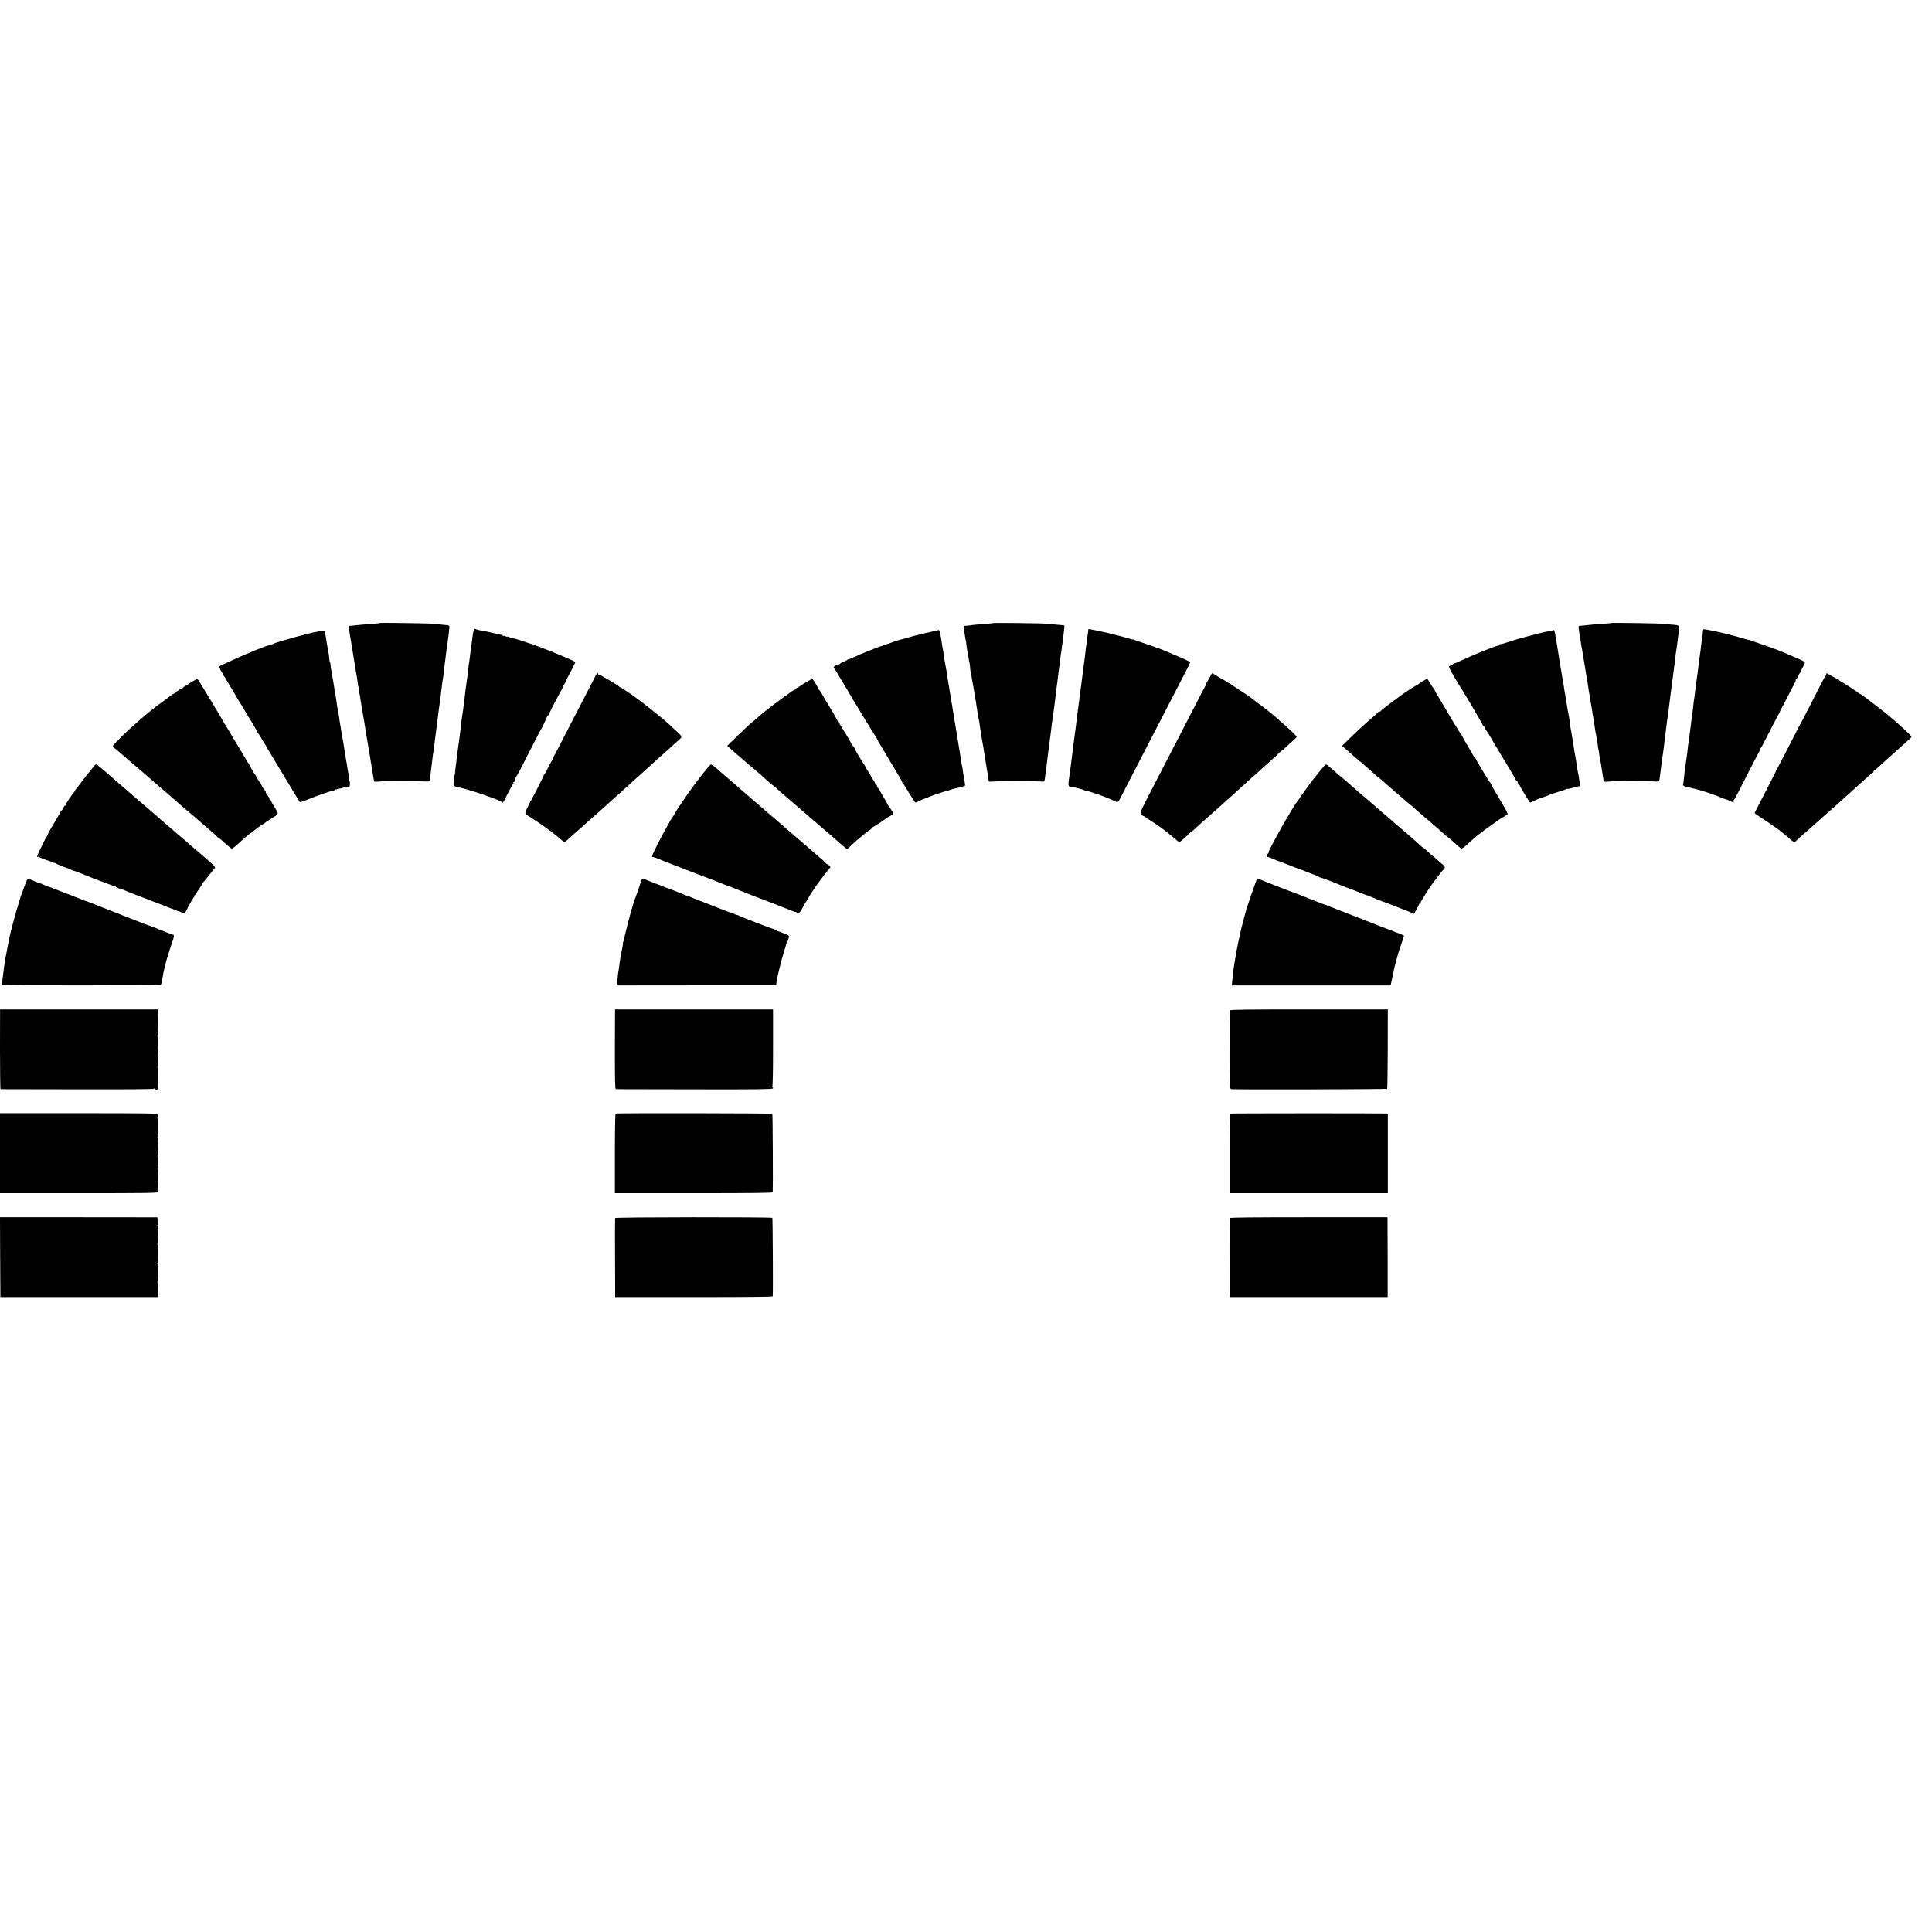 <?xml version="1.0" standalone="no"?>
<!DOCTYPE svg PUBLIC "-//W3C//DTD SVG 20010904//EN"
 "http://www.w3.org/TR/2001/REC-SVG-20010904/DTD/svg10.dtd">
<svg version="1.0" xmlns="http://www.w3.org/2000/svg"
 width="2448pt" height="2448pt" viewBox="0 0 2448 2448"
 preserveAspectRatio="xMidYMid meet">
<g transform="translate(0,2448) scale(0.1,-0.1)"
fill="#000000" stroke="none">
<path d="M4819 16586 c-2 -2 -49 -7 -104 -11 -109 -8 -176 -14 -215 -19 -14
-2 -37 -4 -53 -5 -27 -1 -27 -2 -23 -48 3 -27 15 -104 27 -173 11 -69 23 -136
25 -150 3 -26 12 -77 20 -120 3 -14 7 -41 9 -60 3 -19 7 -46 10 -60 3 -14 8
-45 12 -70 10 -77 11 -85 13 -85 1 0 3 -11 4 -25 2 -14 6 -43 10 -65 9 -44 9
-48 26 -155 13 -82 16 -102 24 -140 3 -13 8 -42 11 -65 3 -22 10 -65 15 -95 5
-30 12 -71 15 -90 3 -19 10 -60 15 -90 5 -30 11 -68 14 -85 3 -16 7 -41 10
-55 2 -14 10 -59 16 -100 6 -41 14 -86 16 -100 2 -14 7 -41 10 -60 4 -19 8
-42 9 -50 2 -8 4 -20 4 -27 1 -8 21 -10 74 -5 75 7 455 8 566 1 51 -3 64 -1
66 11 5 35 20 154 30 239 6 59 15 121 20 151 3 14 8 50 11 80 3 30 7 66 10 80
4 27 10 79 19 150 2 25 7 56 9 70 2 14 7 50 10 80 4 30 8 69 11 85 11 68 17
112 21 155 10 90 12 106 18 150 4 25 9 56 11 70 3 14 8 52 11 85 3 33 8 72 10
88 7 49 11 81 18 142 4 33 12 89 17 125 11 67 20 147 23 190 1 18 -4 26 -19
27 -11 1 -45 5 -75 8 -30 3 -77 8 -105 11 -55 6 -671 15 -676 10z"/>
<path d="M12588 16585 c-2 -1 -41 -6 -88 -9 -124 -10 -192 -16 -215 -21 -11
-2 -33 -4 -49 -4 -27 -1 -28 -3 -22 -38 3 -21 8 -56 11 -78 6 -45 13 -80 15
-80 1 0 3 -16 4 -35 2 -19 8 -62 14 -95 6 -33 13 -73 16 -90 3 -16 8 -43 11
-58 3 -15 7 -45 8 -67 1 -22 4 -40 7 -40 3 0 7 -15 8 -33 1 -18 5 -44 7 -57
12 -61 37 -208 40 -235 2 -16 4 -30 5 -30 1 0 3 -11 5 -25 3 -23 6 -41 20
-130 12 -72 14 -86 20 -110 3 -14 8 -43 10 -65 3 -22 7 -51 10 -65 2 -14 6
-38 9 -55 4 -28 13 -83 22 -130 3 -11 6 -36 9 -55 3 -19 7 -46 10 -60 2 -13 7
-42 10 -65 3 -22 13 -80 21 -130 14 -79 21 -125 23 -146 1 -4 31 -4 69 -1 76
8 473 8 571 1 71 -5 66 -10 76 81 3 25 7 56 10 70 2 14 7 52 11 85 4 33 8 71
10 85 2 14 6 43 8 65 3 22 8 60 11 85 6 42 9 61 20 150 3 19 7 58 10 85 4 28
8 61 10 75 2 14 6 45 10 70 3 25 8 56 10 70 3 14 7 48 10 75 3 28 7 66 10 85
3 19 7 59 11 89 3 30 7 63 10 74 2 11 6 45 9 76 4 31 8 67 10 81 8 51 23 165
23 180 0 8 3 26 6 40 3 14 8 46 10 72 3 26 8 62 11 80 2 18 7 53 10 78 3 25 8
63 10 86 4 29 2 41 -7 41 -16 1 -142 12 -218 20 -56 6 -666 13 -672 8z"/>
<path d="M20419 16586 c-2 -2 -53 -7 -114 -11 -101 -6 -138 -9 -220 -19 -16
-2 -43 -4 -58 -5 -27 -1 -27 -2 -22 -48 3 -27 8 -59 11 -73 3 -14 8 -41 10
-60 3 -19 7 -46 9 -60 3 -14 8 -41 11 -60 3 -19 10 -62 16 -95 5 -33 11 -69
13 -80 2 -11 6 -38 10 -60 3 -22 8 -51 10 -65 3 -14 7 -36 9 -50 7 -33 17 -99
21 -130 1 -14 8 -54 14 -88 7 -35 14 -78 16 -95 3 -18 9 -56 14 -86 6 -29 10
-56 9 -60 0 -3 1 -8 2 -11 4 -10 23 -128 34 -210 3 -19 5 -35 6 -35 1 0 4 -12
6 -27 2 -16 6 -40 8 -55 2 -16 5 -28 6 -28 1 0 3 -14 5 -31 1 -17 5 -42 8 -56
4 -13 9 -47 12 -74 3 -27 8 -57 11 -67 3 -10 7 -31 10 -47 2 -17 6 -45 9 -62
3 -18 8 -49 11 -68 2 -19 6 -44 9 -55 2 -11 4 -25 4 -32 1 -9 20 -10 74 -5 77
7 461 8 566 1 58 -4 64 -2 67 16 1 11 5 38 8 60 4 22 8 60 11 85 5 42 11 93
20 150 10 62 23 166 30 234 3 21 7 55 10 75 2 20 7 56 10 81 6 52 14 107 19
135 2 11 7 49 11 85 4 36 9 76 11 90 3 25 9 66 19 150 3 25 8 61 10 80 9 58
15 103 20 150 3 25 8 61 11 80 2 19 7 55 9 80 3 25 8 63 11 85 9 59 12 74 19
135 3 30 8 69 11 85 10 60 13 101 6 110 -9 13 -23 16 -97 21 -33 3 -78 7 -100
10 -45 6 -650 15 -656 10z"/>
<path d="M6004 16498 c-11 -32 -17 -73 -30 -188 -2 -19 -6 -46 -8 -60 -3 -14
-8 -52 -11 -85 -4 -33 -8 -67 -10 -75 -4 -14 -8 -45 -19 -155 -5 -38 -8 -61
-21 -150 -4 -22 -8 -58 -10 -80 -3 -22 -7 -56 -9 -75 -3 -19 -7 -55 -10 -80
-5 -44 -12 -93 -22 -155 -3 -16 -7 -50 -10 -75 -2 -25 -6 -63 -9 -85 -3 -22
-8 -56 -10 -75 -2 -19 -6 -51 -9 -70 -5 -41 -13 -97 -22 -160 -4 -25 -8 -61
-10 -80 -1 -19 -6 -57 -10 -85 -4 -27 -8 -62 -8 -77 -1 -16 -3 -28 -6 -28 -3
0 -5 -12 -6 -27 0 -16 -3 -45 -6 -66 -6 -40 4 -51 53 -61 129 -24 515 -155
557 -189 7 -5 14 -8 16 -6 2 2 30 56 62 119 32 63 62 117 66 118 5 2 6 8 2 13
-3 5 -1 9 5 9 5 0 12 14 16 30 4 17 12 36 18 43 7 7 43 73 80 147 146 287 222
435 227 440 10 10 80 157 80 168 0 7 4 12 8 12 4 0 15 15 23 33 36 77 143 282
149 287 4 3 11 16 15 30 4 14 19 42 32 63 13 20 21 37 19 37 -3 0 9 26 27 58
47 84 90 172 86 175 -29 20 -305 136 -429 181 -41 15 -82 30 -90 33 -8 4 -17
7 -20 8 -16 4 -118 38 -135 45 -20 8 -94 29 -124 35 -9 2 -28 8 -43 14 -16 6
-28 7 -28 4 0 -4 -5 -2 -11 4 -6 6 -18 9 -25 6 -8 -3 -14 -1 -14 4 0 5 -8 9
-17 10 -21 2 -49 8 -113 24 -59 14 -80 19 -110 24 -14 2 -41 7 -60 11 -19 3
-40 10 -47 15 -8 7 -14 3 -19 -13z"/>
<path d="M13789 16493 c0 -10 -2 -27 -4 -38 -3 -11 -7 -42 -10 -70 -2 -27 -7
-61 -10 -75 -3 -14 -7 -47 -10 -75 -5 -49 -9 -85 -19 -155 -3 -19 -8 -59 -12
-89 -3 -30 -7 -62 -9 -72 -2 -10 -6 -42 -9 -71 -4 -29 -8 -64 -10 -78 -7 -37
-17 -120 -21 -160 -2 -19 -6 -48 -9 -65 -4 -28 -13 -98 -22 -170 -6 -59 -23
-188 -29 -225 -5 -35 -16 -120 -20 -155 -2 -16 -6 -49 -9 -72 -14 -107 -17
-130 -21 -167 -3 -21 -7 -57 -11 -80 -24 -156 -23 -166 21 -166 11 0 45 -7 75
-16 30 -8 60 -16 65 -17 6 -2 16 -6 23 -10 6 -5 12 -6 12 -3 0 3 59 -15 132
-40 121 -41 176 -63 250 -99 33 -16 32 -17 91 95 66 127 209 404 303 588 46
89 117 226 158 305 40 78 110 213 155 300 44 86 117 226 161 311 44 85 80 158
80 163 0 9 -60 37 -210 100 -58 24 -114 48 -125 53 -21 10 -41 17 -225 81 -63
22 -119 41 -125 43 -5 1 -16 5 -22 9 -7 5 -13 6 -13 4 0 -3 -21 2 -47 10 -84
26 -284 76 -393 98 -14 3 -47 10 -73 15 -61 13 -57 13 -58 -7z"/>
<path d="M21579 16498 c-2 -27 -6 -65 -13 -110 -3 -27 -9 -69 -12 -95 -3 -27
-7 -59 -9 -73 -2 -14 -6 -45 -10 -70 -3 -25 -8 -63 -11 -85 -2 -22 -6 -56 -9
-75 -2 -19 -6 -51 -10 -70 -3 -19 -8 -53 -10 -75 -2 -22 -6 -56 -9 -75 -4 -19
-9 -55 -11 -80 -2 -25 -6 -55 -9 -67 -2 -12 -8 -53 -11 -90 -4 -37 -9 -81 -12
-98 -3 -16 -6 -41 -8 -55 -4 -37 -16 -131 -20 -160 -2 -14 -6 -47 -10 -75 -3
-27 -8 -63 -11 -80 -4 -16 -7 -48 -9 -70 -2 -22 -8 -74 -14 -115 -19 -128 -23
-154 -27 -195 -10 -101 -15 -138 -19 -146 -5 -8 12 -22 30 -25 6 -1 39 -9 75
-18 36 -9 74 -18 84 -21 24 -6 86 -25 106 -32 8 -3 20 -7 25 -8 16 -4 128 -45
150 -56 28 -12 80 -31 80 -28 0 1 19 -8 42 -19 25 -13 44 -18 48 -12 3 6 3 10
-2 10 -4 0 -3 4 2 8 6 4 27 39 46 77 88 174 263 513 281 543 11 17 16 32 11
32 -4 0 -3 4 3 8 6 4 26 36 43 72 59 118 181 352 190 364 5 6 12 22 16 36 4
14 11 27 14 30 4 3 40 70 80 150 41 80 82 159 92 177 10 17 15 34 12 37 -4 3
-2 6 3 6 5 0 18 20 29 45 11 25 23 45 28 45 4 0 7 6 7 14 0 8 11 34 25 57 14
24 25 49 25 55 0 10 -36 28 -185 91 -44 18 -89 38 -100 43 -30 14 -221 84
-300 110 -38 12 -79 26 -90 31 -11 5 -31 11 -45 13 -14 2 -45 11 -70 19 -51
17 -225 62 -291 76 -24 5 -55 12 -69 15 -14 3 -38 8 -55 11 -16 2 -42 7 -57
10 -19 4 -28 1 -29 -7z"/>
<path d="M11889 16496 c-4 -5 -41 -13 -84 -20 -11 -2 -60 -13 -110 -25 -49
-13 -97 -24 -106 -26 -9 -2 -49 -13 -90 -25 -40 -12 -84 -24 -98 -27 -14 -2
-31 -9 -38 -15 -7 -6 -13 -8 -13 -4 0 3 -24 -4 -52 -15 -29 -12 -61 -22 -71
-24 -9 -2 -22 -7 -27 -10 -5 -3 -18 -8 -28 -10 -24 -4 -305 -117 -312 -124 -3
-3 -12 -7 -20 -9 -8 -2 -32 -12 -52 -22 -21 -11 -38 -17 -38 -13 0 3 -8 -1
-17 -10 -10 -8 -30 -18 -45 -22 -15 -4 -32 -13 -39 -21 -6 -8 -18 -14 -26 -14
-7 0 -24 -7 -38 -16 l-24 -15 86 -142 c47 -78 91 -151 97 -162 45 -81 343
-571 349 -573 4 -2 5 -8 1 -13 -3 -5 0 -9 5 -9 6 0 11 -4 11 -9 0 -4 25 -48
55 -97 30 -49 60 -100 68 -114 7 -14 55 -93 105 -176 51 -84 92 -157 92 -162
0 -6 3 -12 8 -14 4 -1 40 -58 80 -125 41 -68 78 -123 82 -123 5 0 24 8 42 18
18 11 51 25 73 32 22 7 45 16 50 20 10 7 228 81 242 82 5 0 18 4 31 9 12 5 33
11 45 14 68 15 140 34 144 39 3 3 0 34 -7 68 -12 61 -19 106 -25 158 -2 14 -4
25 -5 25 -2 0 -4 15 -16 90 -9 62 -10 71 -19 120 -3 22 -19 119 -35 215 -16
96 -31 189 -34 205 -3 17 -12 75 -21 130 -9 55 -18 111 -21 125 -2 14 -7 41
-10 60 -8 55 -13 83 -18 110 -3 14 -7 41 -10 60 -3 19 -8 53 -11 75 -3 22 -10
60 -15 85 -9 45 -18 95 -26 160 -2 19 -6 42 -9 50 -2 8 -7 38 -11 65 -3 28 -8
59 -10 70 -3 11 -7 36 -10 55 -6 35 -16 54 -25 46z"/>
<path d="M19679 16495 c-3 -2 -20 -7 -39 -10 -19 -3 -42 -8 -50 -10 -8 -2 -26
-6 -40 -9 -14 -3 -61 -14 -105 -26 -44 -11 -88 -23 -97 -25 -47 -11 -174 -48
-250 -74 -48 -16 -89 -27 -92 -23 -3 3 -6 0 -6 -6 0 -7 -7 -12 -15 -12 -27 0
-295 -108 -463 -186 -52 -24 -97 -44 -102 -44 -4 0 -13 -7 -20 -15 -7 -9 -15
-13 -18 -10 -3 3 -11 0 -18 -6 -9 -8 5 -39 63 -137 42 -70 86 -143 99 -162 55
-86 264 -443 264 -451 0 -5 4 -9 9 -9 5 0 13 -10 17 -22 4 -13 10 -25 13 -28
6 -4 76 -119 107 -175 6 -11 25 -42 42 -70 17 -27 57 -94 89 -148 32 -54 66
-111 75 -125 20 -32 46 -78 62 -109 6 -13 14 -23 19 -23 4 0 7 -7 7 -15 0 -8
5 -15 10 -15 6 0 10 -4 10 -9 0 -14 131 -231 139 -231 5 0 29 11 55 25 25 13
50 24 54 24 6 0 114 40 167 62 11 4 54 18 95 30 41 12 80 26 86 30 6 5 13 7
16 4 2 -3 27 1 54 9 27 8 62 17 77 20 28 7 28 8 22 58 -4 28 -9 60 -11 72 -8
33 -12 55 -24 136 -6 41 -13 85 -16 98 -2 12 -6 32 -8 45 -3 12 -10 56 -16 97
-6 41 -14 89 -17 105 -3 17 -7 39 -8 50 -2 11 -9 52 -16 90 -7 39 -14 86 -15
105 -1 19 -3 35 -5 35 -1 0 -3 9 -4 20 -2 11 -6 38 -11 60 -4 22 -8 49 -10 60
-1 11 -3 20 -4 20 -1 0 -3 11 -4 25 -1 14 -5 41 -9 60 -10 51 -16 90 -22 135
-5 38 -8 59 -20 115 -2 14 -7 41 -10 60 -3 19 -7 46 -10 60 -2 14 -7 43 -11
65 -3 22 -8 49 -10 60 -2 11 -6 38 -9 60 -3 22 -10 65 -15 95 -6 30 -12 66
-14 80 -13 97 -24 129 -37 115z"/>
<path d="M4034 16481 c-2 -3 -12 -6 -22 -7 -68 -7 -509 -129 -543 -149 -5 -4
-17 -8 -26 -10 -61 -12 -321 -117 -498 -200 -66 -31 -132 -62 -147 -68 -28
-12 -38 -27 -16 -27 6 0 8 -3 5 -6 -4 -4 3 -21 16 -38 12 -16 22 -37 24 -45 1
-8 6 -17 11 -20 6 -3 20 -24 31 -46 12 -22 40 -69 63 -105 22 -36 54 -90 70
-120 17 -30 36 -62 43 -70 6 -8 34 -53 60 -100 27 -47 52 -87 55 -90 3 -3 14
-21 24 -40 11 -19 31 -53 44 -75 14 -22 24 -40 21 -40 -2 0 7 -16 21 -35 27
-38 45 -67 56 -90 4 -8 17 -28 28 -45 12 -16 21 -32 21 -35 0 -3 8 -16 17 -30
9 -14 103 -169 208 -345 105 -176 194 -323 198 -327 4 -4 56 12 115 37 112 46
292 108 314 108 7 0 13 5 13 10 0 6 3 8 6 5 3 -3 29 1 57 9 65 17 98 25 115
26 14 0 14 1 16 40 1 15 -2 27 -7 27 -4 0 -6 4 -3 9 4 5 2 31 -4 58 -5 26 -12
64 -15 83 -4 33 -7 49 -21 130 -3 19 -8 46 -10 60 -9 54 -14 87 -20 125 -4 22
-8 49 -10 60 -1 11 -3 20 -4 20 -1 0 -3 11 -5 25 -2 14 -6 39 -9 55 -5 37 -16
102 -22 135 -2 14 -7 45 -10 70 -3 25 -7 53 -10 62 -7 24 -13 55 -18 102 -7
60 -21 143 -26 156 -1 3 -2 8 -2 12 1 3 -6 46 -14 95 -22 126 -23 135 -29 163
-2 13 -6 39 -7 57 -1 18 -5 33 -8 33 -3 0 -6 18 -7 40 -1 22 -5 51 -8 65 -8
41 -13 66 -25 142 -19 117 -21 127 -22 141 -1 12 -72 15 -84 3z"/>
<path d="M7536 15898 c-16 -29 -78 -150 -138 -268 -61 -118 -138 -267 -171
-330 -33 -63 -94 -182 -136 -265 -42 -82 -79 -152 -84 -153 -4 -2 -5 -7 -2
-12 3 -5 0 -14 -7 -22 -7 -7 -31 -49 -52 -93 -21 -44 -43 -83 -48 -86 -6 -3
-9 -9 -9 -13 1 -3 -25 -57 -56 -119 -32 -61 -60 -116 -62 -122 -2 -5 -9 -16
-14 -24 -6 -7 -12 -20 -13 -29 -2 -8 -8 -18 -14 -22 -7 -4 -11 -10 -11 -14 1
-3 -15 -38 -35 -78 -42 -84 -50 -69 83 -153 43 -27 119 -79 168 -116 83 -61
109 -82 184 -146 33 -29 35 -29 74 7 56 52 102 93 168 150 34 30 72 64 83 75
12 11 52 47 91 80 38 33 76 67 85 75 9 8 51 47 94 85 43 39 88 79 100 90 12
11 57 52 100 90 43 39 88 79 100 90 21 19 172 155 222 200 12 11 57 52 100 91
44 39 99 89 123 110 25 21 61 55 82 74 20 19 51 47 69 62 37 33 37 33 -49 113
-36 33 -74 69 -86 80 -47 45 -246 206 -340 276 -55 41 -102 76 -105 79 -3 3
-14 11 -25 18 -58 37 -81 52 -92 61 -7 6 -17 11 -23 11 -5 0 -10 5 -10 10 0 6
-6 10 -14 10 -8 0 -16 3 -18 8 -6 13 -256 161 -262 155 -3 -4 -6 -1 -6 5 0 26
-19 9 -44 -40z"/>
<path d="M15325 15893 c-16 -32 -33 -61 -39 -65 -6 -4 -7 -8 -3 -8 5 0 -5 -24
-21 -52 -16 -29 -76 -143 -132 -253 -56 -110 -128 -249 -160 -310 -31 -60
-111 -213 -176 -340 -65 -126 -139 -270 -165 -320 -207 -398 -200 -380 -139
-405 17 -7 30 -16 30 -21 0 -5 5 -9 11 -9 11 0 196 -125 240 -162 11 -9 38
-31 61 -50 23 -18 55 -45 72 -60 17 -15 34 -28 38 -28 9 0 44 29 105 88 24 23
46 42 48 42 2 0 21 16 42 35 90 83 124 113 189 170 37 33 78 69 90 80 12 11
50 45 84 75 34 30 72 64 84 75 12 11 64 58 116 105 51 47 101 92 110 100 46
40 165 147 179 160 9 9 59 54 111 100 52 47 107 97 122 113 15 15 32 27 38 27
5 0 10 4 10 8 0 4 36 39 80 77 43 39 79 73 80 77 0 11 -58 68 -165 163 -161
142 -168 148 -335 273 -52 40 -99 75 -105 80 -5 4 -59 40 -120 79 -60 40 -115
77 -122 83 -7 5 -17 10 -22 10 -5 0 -16 6 -23 13 -7 7 -24 18 -38 25 -14 7
-50 28 -80 47 -30 19 -57 34 -60 35 -3 0 -19 -26 -35 -57z"/>
<path d="M23140 15936 c0 -8 -3 -16 -7 -18 -5 -1 -32 -50 -61 -108 -148 -291
-237 -465 -242 -470 -3 -3 -31 -57 -63 -120 -134 -264 -250 -486 -260 -499 -7
-8 -10 -15 -8 -15 4 -1 0 -9 -105 -211 -53 -103 -153 -297 -162 -316 -1 -4 45
-37 103 -74 58 -37 111 -72 118 -79 7 -6 28 -21 47 -33 19 -12 44 -30 55 -40
11 -10 36 -30 55 -45 19 -15 53 -43 75 -63 45 -40 54 -42 76 -17 9 9 34 33 56
52 124 108 169 148 200 177 19 17 60 53 90 80 31 26 78 68 106 93 27 25 58 52
67 60 31 27 184 165 211 190 15 14 55 50 89 80 33 30 80 72 102 93 23 20 45
37 50 37 4 0 8 7 8 15 0 8 4 15 10 15 5 0 22 12 38 28 16 15 64 58 106 97 43
38 91 81 106 95 99 90 178 161 198 178 12 11 22 23 22 28 0 13 -168 168 -310
285 -28 23 -214 166 -255 197 -6 4 -27 19 -47 35 -20 15 -41 27 -46 27 -6 0
-12 4 -14 8 -3 9 -149 105 -208 138 -19 10 -39 25 -43 32 -4 6 -13 12 -19 12
-6 0 -36 16 -68 35 -65 39 -70 41 -70 21z"/>
<path d="M2480 15872 c0 -4 -15 -14 -32 -22 -18 -7 -42 -22 -52 -32 -11 -10
-32 -24 -48 -30 -15 -7 -28 -16 -28 -20 0 -5 -5 -8 -10 -8 -10 0 -69 -38 -80
-51 -3 -3 -15 -12 -28 -18 -13 -7 -31 -19 -40 -26 -9 -8 -51 -39 -92 -69 -41
-31 -86 -64 -99 -73 -13 -10 -29 -23 -35 -28 -6 -6 -31 -26 -56 -45 -24 -19
-52 -42 -60 -50 -9 -8 -42 -37 -74 -64 -127 -109 -316 -294 -316 -310 0 -6 10
-18 22 -26 12 -8 29 -22 37 -30 9 -8 61 -53 116 -100 55 -47 105 -89 111 -95
6 -5 37 -32 70 -60 32 -27 77 -66 99 -86 22 -19 92 -80 155 -134 107 -91 213
-183 265 -230 13 -11 42 -36 65 -55 23 -19 50 -42 60 -50 85 -73 136 -117 150
-130 8 -8 50 -44 93 -80 42 -35 77 -68 77 -72 0 -4 4 -8 10 -8 5 0 25 -15 44
-32 37 -36 112 -99 130 -110 6 -3 41 21 78 55 84 78 158 141 172 146 6 2 13 7
16 10 12 16 129 101 138 101 6 0 12 4 14 8 2 5 35 28 73 52 116 72 111 60 54
152 -27 44 -49 84 -49 89 0 5 -5 9 -11 9 -5 0 -8 4 -5 9 3 5 -1 14 -9 21 -8 7
-15 19 -15 26 0 8 -4 14 -10 14 -5 0 -10 6 -10 14 0 8 -6 21 -12 28 -20 21
-37 50 -49 81 -6 15 -14 27 -18 27 -4 0 -18 21 -31 48 -13 26 -30 53 -37 60
-7 7 -13 20 -13 28 0 8 -4 14 -9 14 -5 0 -11 8 -14 18 -6 19 -38 74 -48 82 -3
3 -8 10 -10 16 -2 6 -40 70 -84 143 -44 72 -90 149 -102 169 -12 20 -31 53
-42 72 -12 19 -32 53 -46 75 -14 22 -29 49 -35 60 -18 35 -299 499 -310 513
-12 13 -30 16 -30 4z"/>
<path d="M10257 15860 c-14 -11 -29 -20 -34 -20 -4 0 -34 -18 -66 -40 -31 -22
-62 -40 -67 -40 -6 0 -10 -4 -10 -10 0 -5 -5 -10 -10 -10 -11 0 -22 -8 -184
-126 -133 -98 -264 -202 -307 -244 -8 -8 -33 -28 -54 -45 -21 -16 -100 -90
-174 -162 l-136 -133 40 -36 c80 -71 91 -81 154 -134 36 -30 72 -62 81 -70 9
-8 30 -26 46 -39 74 -62 152 -130 198 -173 28 -26 54 -48 57 -48 4 0 23 -15
44 -34 44 -42 68 -64 160 -141 39 -33 72 -62 75 -65 3 -3 37 -32 75 -65 39
-33 72 -62 75 -65 3 -3 50 -43 105 -90 55 -47 105 -89 111 -95 6 -5 37 -32 70
-60 32 -27 65 -57 74 -65 9 -8 47 -41 84 -73 l69 -58 31 28 c17 15 42 39 56
53 14 14 48 43 76 65 27 22 58 48 69 58 11 10 35 27 53 38 17 12 32 25 32 30
0 5 4 9 9 9 9 0 140 86 168 110 6 5 30 19 52 31 23 12 41 23 41 26 0 9 -54 98
-62 101 -4 2 -8 8 -8 12 0 5 -25 50 -55 100 -30 50 -55 95 -55 100 0 6 -4 10
-10 10 -5 0 -12 11 -16 25 -3 14 -10 25 -15 25 -5 0 -9 5 -9 11 0 6 -13 30
-30 54 -16 24 -30 46 -30 50 0 4 -13 26 -30 50 -16 24 -30 47 -30 50 0 4 -15
30 -34 58 -57 88 -111 182 -109 188 1 4 -7 15 -17 24 -11 10 -20 21 -20 25 0
9 -77 140 -127 217 -18 28 -33 56 -33 62 0 6 -4 11 -9 11 -5 0 -11 8 -14 18
-4 9 -18 35 -31 57 -14 22 -30 49 -36 60 -6 11 -33 56 -60 100 -27 44 -59 99
-72 123 -12 23 -26 42 -30 42 -4 0 -8 4 -8 9 0 14 -71 131 -80 131 -4 0 -19
-9 -33 -20z"/>
<path d="M18025 15848 c-27 -17 -53 -35 -57 -42 -4 -6 -8 -8 -8 -4 0 7 -188
-114 -228 -147 -9 -7 -66 -50 -127 -95 -60 -45 -111 -86 -113 -91 -2 -5 -10
-9 -17 -9 -7 0 -15 -3 -17 -7 -1 -5 -21 -24 -44 -43 -128 -110 -179 -156 -288
-262 l-121 -118 36 -32 c20 -18 62 -55 95 -83 32 -27 66 -58 76 -67 10 -10 20
-18 23 -18 2 0 15 -10 27 -22 13 -13 50 -45 83 -73 32 -27 71 -62 85 -76 15
-14 33 -30 42 -35 14 -8 84 -69 179 -154 15 -14 46 -40 68 -59 23 -18 62 -52
88 -75 25 -22 55 -48 67 -56 12 -8 26 -20 31 -26 6 -7 64 -58 130 -114 148
-126 227 -195 272 -237 19 -18 38 -33 41 -33 4 0 39 -30 77 -66 39 -35 77 -69
85 -74 12 -6 30 5 72 43 70 64 143 127 171 146 12 8 24 18 27 21 3 4 48 36
100 73 52 37 100 71 105 75 6 4 30 20 55 34 25 15 51 32 59 37 11 7 -8 46 -97
194 -62 102 -112 190 -112 195 0 6 -3 12 -8 14 -8 3 -185 297 -190 316 -2 6
-8 12 -13 12 -5 0 -9 4 -9 10 0 5 -31 61 -70 124 -38 63 -70 119 -70 124 0 6
-3 12 -8 14 -6 2 -157 249 -198 323 -6 11 -43 73 -82 138 -39 64 -69 117 -66
117 3 0 -1 7 -10 15 -8 8 -29 40 -46 70 -17 30 -35 55 -38 54 -4 0 -29 -14
-57 -31z"/>
<path d="M1199 14782 c-8 -9 -32 -39 -54 -67 -22 -27 -42 -52 -45 -55 -3 -3
-32 -41 -65 -85 -33 -44 -65 -86 -72 -93 -7 -7 -13 -17 -13 -21 0 -4 -8 -16
-17 -27 -28 -30 -103 -144 -103 -155 0 -5 -4 -9 -9 -9 -5 0 -14 -13 -21 -30
-7 -16 -16 -30 -20 -30 -4 0 -11 -8 -14 -17 -3 -10 -12 -27 -19 -38 -7 -11
-32 -54 -56 -95 -24 -41 -53 -91 -65 -110 -11 -19 -21 -41 -23 -49 -1 -8 -5
-17 -10 -20 -11 -9 -123 -237 -123 -252 0 -7 3 -9 7 -6 3 4 11 3 17 -1 17 -14
160 -66 162 -60 0 2 8 -3 17 -11 10 -7 17 -10 17 -5 0 5 4 4 8 -1 7 -11 171
-75 191 -75 6 0 11 -4 11 -8 0 -5 6 -9 13 -9 12 -1 126 -43 182 -68 17 -7 55
-22 85 -34 30 -11 102 -38 160 -60 58 -22 111 -41 118 -41 6 0 12 -4 12 -8 0
-4 21 -14 48 -21 26 -8 54 -18 62 -23 8 -4 67 -28 130 -52 63 -24 158 -61 210
-81 302 -118 401 -155 415 -155 5 0 15 10 21 23 26 55 87 164 102 180 8 9 11
17 6 17 -5 0 -1 5 9 11 9 5 17 15 17 21 0 6 16 32 35 58 19 26 35 52 35 58 0
6 4 12 8 14 4 2 39 44 77 93 38 50 73 93 79 97 13 9 -34 54 -204 198 -79 66
-116 98 -142 122 -16 15 -47 42 -70 60 -22 18 -46 39 -53 45 -7 7 -66 58 -132
114 -130 112 -221 191 -264 229 -15 14 -45 39 -66 57 -21 17 -49 41 -63 53
-112 98 -141 123 -185 160 -51 44 -160 139 -201 175 -37 33 -106 89 -119 97
-6 4 -18 -1 -26 -10z"/>
<path d="M8955 14737 c-27 -34 -52 -64 -55 -67 -7 -6 -150 -197 -173 -230 -69
-99 -177 -262 -177 -267 0 -3 -13 -25 -30 -50 -16 -24 -30 -45 -30 -47 0 -2
-23 -43 -51 -92 -57 -99 -163 -307 -173 -341 -6 -17 -3 -23 8 -23 8 0 32 -7
53 -16 52 -23 78 -33 333 -131 36 -13 74 -28 85 -33 11 -4 79 -31 150 -58 72
-27 139 -53 150 -57 11 -5 22 -9 25 -10 6 -2 51 -20 95 -38 17 -6 32 -12 35
-13 3 0 16 -5 30 -11 14 -6 68 -27 120 -47 52 -20 104 -41 115 -46 11 -5 81
-32 155 -60 74 -28 144 -55 155 -59 11 -5 70 -28 130 -51 61 -23 119 -46 130
-51 12 -6 28 -11 38 -13 9 -1 20 -5 23 -9 20 -20 42 -2 74 61 19 37 38 69 41
72 3 3 20 32 39 65 19 33 36 62 40 65 3 3 16 22 28 42 30 48 192 262 203 266
9 4 -27 42 -40 42 -5 0 -11 4 -13 8 -3 8 -52 53 -138 126 -61 52 -386 332
-396 341 -6 5 -37 33 -69 60 -33 28 -69 59 -81 70 -12 11 -33 29 -46 39 -21
19 -264 228 -333 287 -16 14 -55 48 -85 75 -31 27 -77 67 -104 89 -27 22 -58
49 -71 60 -76 69 -94 84 -116 98 -24 16 -25 16 -74 -46z"/>
<path d="M16794 14792 c-10 -7 -164 -197 -196 -242 -32 -45 -97 -135 -105
-145 -5 -5 -17 -23 -27 -40 -11 -16 -23 -34 -28 -40 -57 -66 -382 -645 -363
-645 4 0 -1 -7 -9 -16 -20 -20 -21 -44 0 -44 8 0 40 -11 70 -25 30 -14 58 -25
63 -25 4 0 52 -18 107 -41 54 -22 104 -42 109 -43 6 -2 23 -8 38 -14 16 -7 31
-12 34 -12 3 0 19 -6 36 -14 34 -15 67 -28 80 -31 4 -2 9 -4 12 -5 3 -1 8 -3
13 -5 4 -1 20 -7 35 -13 16 -7 33 -12 38 -12 5 0 9 -4 9 -8 0 -5 6 -9 13 -9
11 0 146 -49 212 -78 40 -17 153 -61 245 -95 41 -15 89 -34 105 -41 17 -7 32
-13 35 -13 9 -2 74 -28 117 -47 24 -11 45 -19 48 -19 5 0 127 -46 255 -97 36
-14 74 -29 85 -33 11 -4 36 -14 56 -23 l36 -15 31 55 c18 30 32 59 32 64 0 5
3 9 8 9 4 0 13 12 19 28 11 24 110 182 130 207 4 6 39 52 77 103 37 50 72 92
76 92 5 0 12 9 15 20 5 15 -1 27 -21 43 -15 11 -39 32 -53 45 -14 14 -46 41
-70 61 -25 20 -62 53 -83 74 -21 20 -42 37 -46 37 -4 0 -32 24 -63 53 -31 29
-79 71 -105 93 -27 23 -59 51 -72 62 -13 11 -41 35 -64 54 -23 18 -55 47 -73
63 -17 17 -51 46 -75 66 -25 20 -56 47 -70 59 -14 12 -47 41 -73 64 -27 22
-59 50 -71 61 -12 11 -44 38 -70 60 -27 22 -55 45 -61 52 -7 7 -50 44 -95 83
-45 39 -88 76 -95 83 -7 7 -32 28 -56 47 -23 19 -55 47 -72 61 -94 84 -113 98
-123 91z"/>
<path d="M336 13317 c-8 -18 -26 -66 -41 -107 -15 -41 -29 -82 -33 -90 -3 -8
-6 -19 -7 -25 -1 -5 -14 -48 -29 -95 -27 -83 -99 -354 -110 -415 -4 -16 -13
-64 -20 -105 -8 -41 -17 -88 -20 -105 -3 -16 -8 -39 -10 -50 -4 -23 -17 -116
-22 -160 -2 -16 -7 -58 -12 -92 -5 -34 -6 -66 -3 -71 7 -11 1996 -10 2007 1 4
4 9 13 10 20 1 7 7 39 14 72 6 33 13 71 16 85 3 14 7 33 10 42 3 9 7 25 9 35
9 42 58 203 82 268 28 77 33 109 18 111 -5 0 -19 4 -30 9 -205 80 -302 118
-310 120 -5 1 -23 7 -40 14 -35 14 -117 46 -270 106 -60 23 -186 73 -280 110
-93 37 -174 68 -180 69 -5 2 -19 7 -30 11 -123 49 -344 135 -348 135 -2 0 -22
8 -43 17 -22 9 -45 18 -52 19 -7 1 -33 12 -58 23 -24 12 -48 21 -54 21 -5 0
-33 11 -62 24 -88 38 -86 38 -102 3z"/>
<path d="M8123 13313 c-9 -33 -53 -157 -70 -203 -4 -8 -7 -17 -8 -20 -1 -3 -4
-12 -8 -20 -8 -21 -68 -230 -73 -255 -2 -11 -15 -63 -29 -115 -14 -52 -26
-107 -27 -122 -1 -16 -5 -28 -9 -28 -4 0 -7 -10 -6 -22 0 -22 -5 -49 -23 -133
-8 -39 -14 -77 -25 -160 -2 -22 -7 -51 -10 -65 -3 -14 -7 -59 -11 -100 l-5
-76 1008 1 1008 0 2 25 c3 49 55 266 89 375 19 61 36 117 37 125 1 8 5 18 10
21 4 3 9 14 12 25 2 10 7 28 10 39 5 16 -1 23 -27 33 -18 8 -42 18 -53 22 -11
5 -37 14 -57 21 -21 7 -38 16 -38 19 0 4 -6 7 -13 7 -11 0 -208 74 -302 113
-11 4 -47 18 -80 31 -33 12 -66 27 -72 32 -7 5 -13 6 -13 3 0 -4 -10 -1 -22 6
-13 7 -25 13 -28 13 -11 2 -57 18 -85 30 -37 15 -132 52 -155 60 -3 1 -18 7
-35 14 -16 7 -82 32 -145 57 -63 24 -123 48 -132 54 -10 5 -23 10 -30 10 -7 0
-24 6 -38 13 -14 7 -47 21 -75 31 -27 10 -63 24 -80 31 -16 7 -41 16 -54 20
-13 4 -40 14 -60 23 -20 9 -38 16 -41 17 -6 0 -113 42 -155 60 -67 28 -70 28
-82 -12z"/>
<path d="M15919 13322 c-5 -15 -12 -34 -16 -42 -3 -8 -7 -19 -9 -25 -2 -5 -23
-66 -47 -135 -23 -69 -44 -127 -44 -130 -1 -3 -4 -12 -7 -20 -5 -14 -32 -117
-40 -150 -2 -8 -9 -35 -16 -60 -12 -43 -15 -56 -26 -110 -3 -14 -7 -29 -8 -35
-8 -33 -27 -124 -30 -145 -3 -14 -5 -25 -6 -25 -1 0 -3 -11 -5 -25 -1 -14 -5
-38 -8 -55 -4 -16 -8 -43 -11 -60 -2 -16 -7 -49 -11 -73 -10 -62 -13 -89 -20
-167 l-7 -71 1006 0 1007 0 4 20 c2 12 14 68 26 126 11 58 32 143 46 190 14
47 26 90 27 95 2 6 6 17 9 25 11 29 57 167 57 173 0 3 -26 15 -57 27 -32 11
-72 27 -90 35 -17 8 -34 15 -37 15 -4 0 -70 25 -149 56 -205 81 -303 119 -382
149 -38 14 -79 30 -90 35 -101 41 -182 73 -190 75 -5 1 -19 6 -30 10 -11 5
-42 17 -70 27 -27 10 -59 23 -70 27 -26 12 -268 106 -275 107 -3 0 -18 6 -35
13 -16 7 -77 30 -135 52 -58 22 -114 45 -125 49 -11 5 -44 19 -73 30 l-53 20
-10 -28z"/>
<path d="M0 11185 c0 -278 3 -505 7 -506 4 0 443 -1 976 -2 639 -1 967 1 967
8 0 7 3 7 8 0 4 -5 15 -11 25 -11 13 -1 17 6 18 30 1 17 0 36 -1 41 -1 6 -2
26 -1 45 3 127 2 150 -3 159 -4 5 -2 12 3 16 6 3 7 15 2 28 -4 12 -4 36 -1 52
3 17 3 40 -1 52 -5 12 -4 25 1 28 5 3 6 16 2 28 -4 12 -6 36 -5 52 6 63 5 133
-1 143 -3 6 -2 13 3 17 6 3 7 16 3 28 -4 12 -6 33 -5 47 1 14 4 76 6 138 l3
112 -1003 0 -1002 0 -1 -505z"/>
<path d="M7791 11185 c0 -394 2 -505 12 -506 6 0 455 -1 995 -2 776 -2 986 1
994 11 8 8 7 12 -3 12 -9 0 -10 3 -4 8 6 4 10 181 10 495 l0 487 -1001 0
-1001 0 -2 -505z"/>
<path d="M15588 11678 c-3 -7 -5 -235 -5 -505 -1 -449 1 -493 16 -494 114 -6
1974 -2 1978 5 3 4 6 233 7 507 l1 499 -996 0 c-788 0 -998 -3 -1001 -12z"/>
<path d="M0 9868 l0 -507 999 0 c853 0 1000 2 1005 14 3 8 1 17 -4 20 -6 3 -6
15 0 29 5 13 6 26 4 29 -5 5 -6 34 -3 154 1 28 -2 56 -5 62 -4 5 -2 12 3 16 6
3 7 15 2 28 -4 12 -4 36 -1 52 3 17 3 40 -1 52 -5 12 -4 25 1 28 5 3 6 16 2
28 -4 12 -6 37 -5 55 6 72 5 130 -1 141 -4 6 -2 11 4 11 6 0 8 5 5 10 -6 10
-7 46 -4 158 1 29 -1 55 -4 59 -4 3 -2 13 2 22 6 10 5 22 -2 31 -11 13 -138
15 -1005 15 l-992 0 0 -507z"/>
<path d="M7800 10370 c-5 -3 -9 -231 -9 -507 l0 -502 999 0 c766 0 1000 3
1001 12 4 79 0 990 -5 994 -8 8 -1974 11 -1986 3z"/>
<path d="M15590 10370 c-4 -3 -8 -231 -7 -507 l0 -502 1001 0 1001 0 0 505 0
504 -25 1 c-97 4 -1964 3 -1970 -1z"/>
<path d="M2 8551 l3 -506 998 0 999 0 -4 32 c-2 18 -2 33 2 33 6 0 4 96 -4
115 -3 8 -1 17 4 20 5 3 6 16 2 28 -4 12 -6 37 -5 55 6 72 5 130 -1 141 -4 6
-2 11 4 11 6 0 8 5 5 10 -6 10 -7 34 -4 157 1 28 -2 56 -5 62 -4 5 -2 12 3 16
6 3 7 16 3 28 -4 12 -6 37 -5 55 6 72 5 130 -1 141 -4 6 -3 11 3 11 6 0 8 7 4
16 -3 9 -6 30 -7 48 l-1 31 -998 1 -997 0 2 -505z"/>
<path d="M7794 9046 c-2 -6 -2 -234 -1 -506 l2 -495 998 0 c676 0 997 3 998
10 5 72 0 987 -5 993 -13 12 -1988 10 -1992 -2z"/>
<path d="M15585 9046 c-2 -6 -3 -234 -2 -506 l2 -495 999 0 999 0 0 485 c-1
267 -2 494 -2 506 l-1 20 -996 0 c-691 0 -997 -3 -999 -10z"/>
</g>
</svg>
